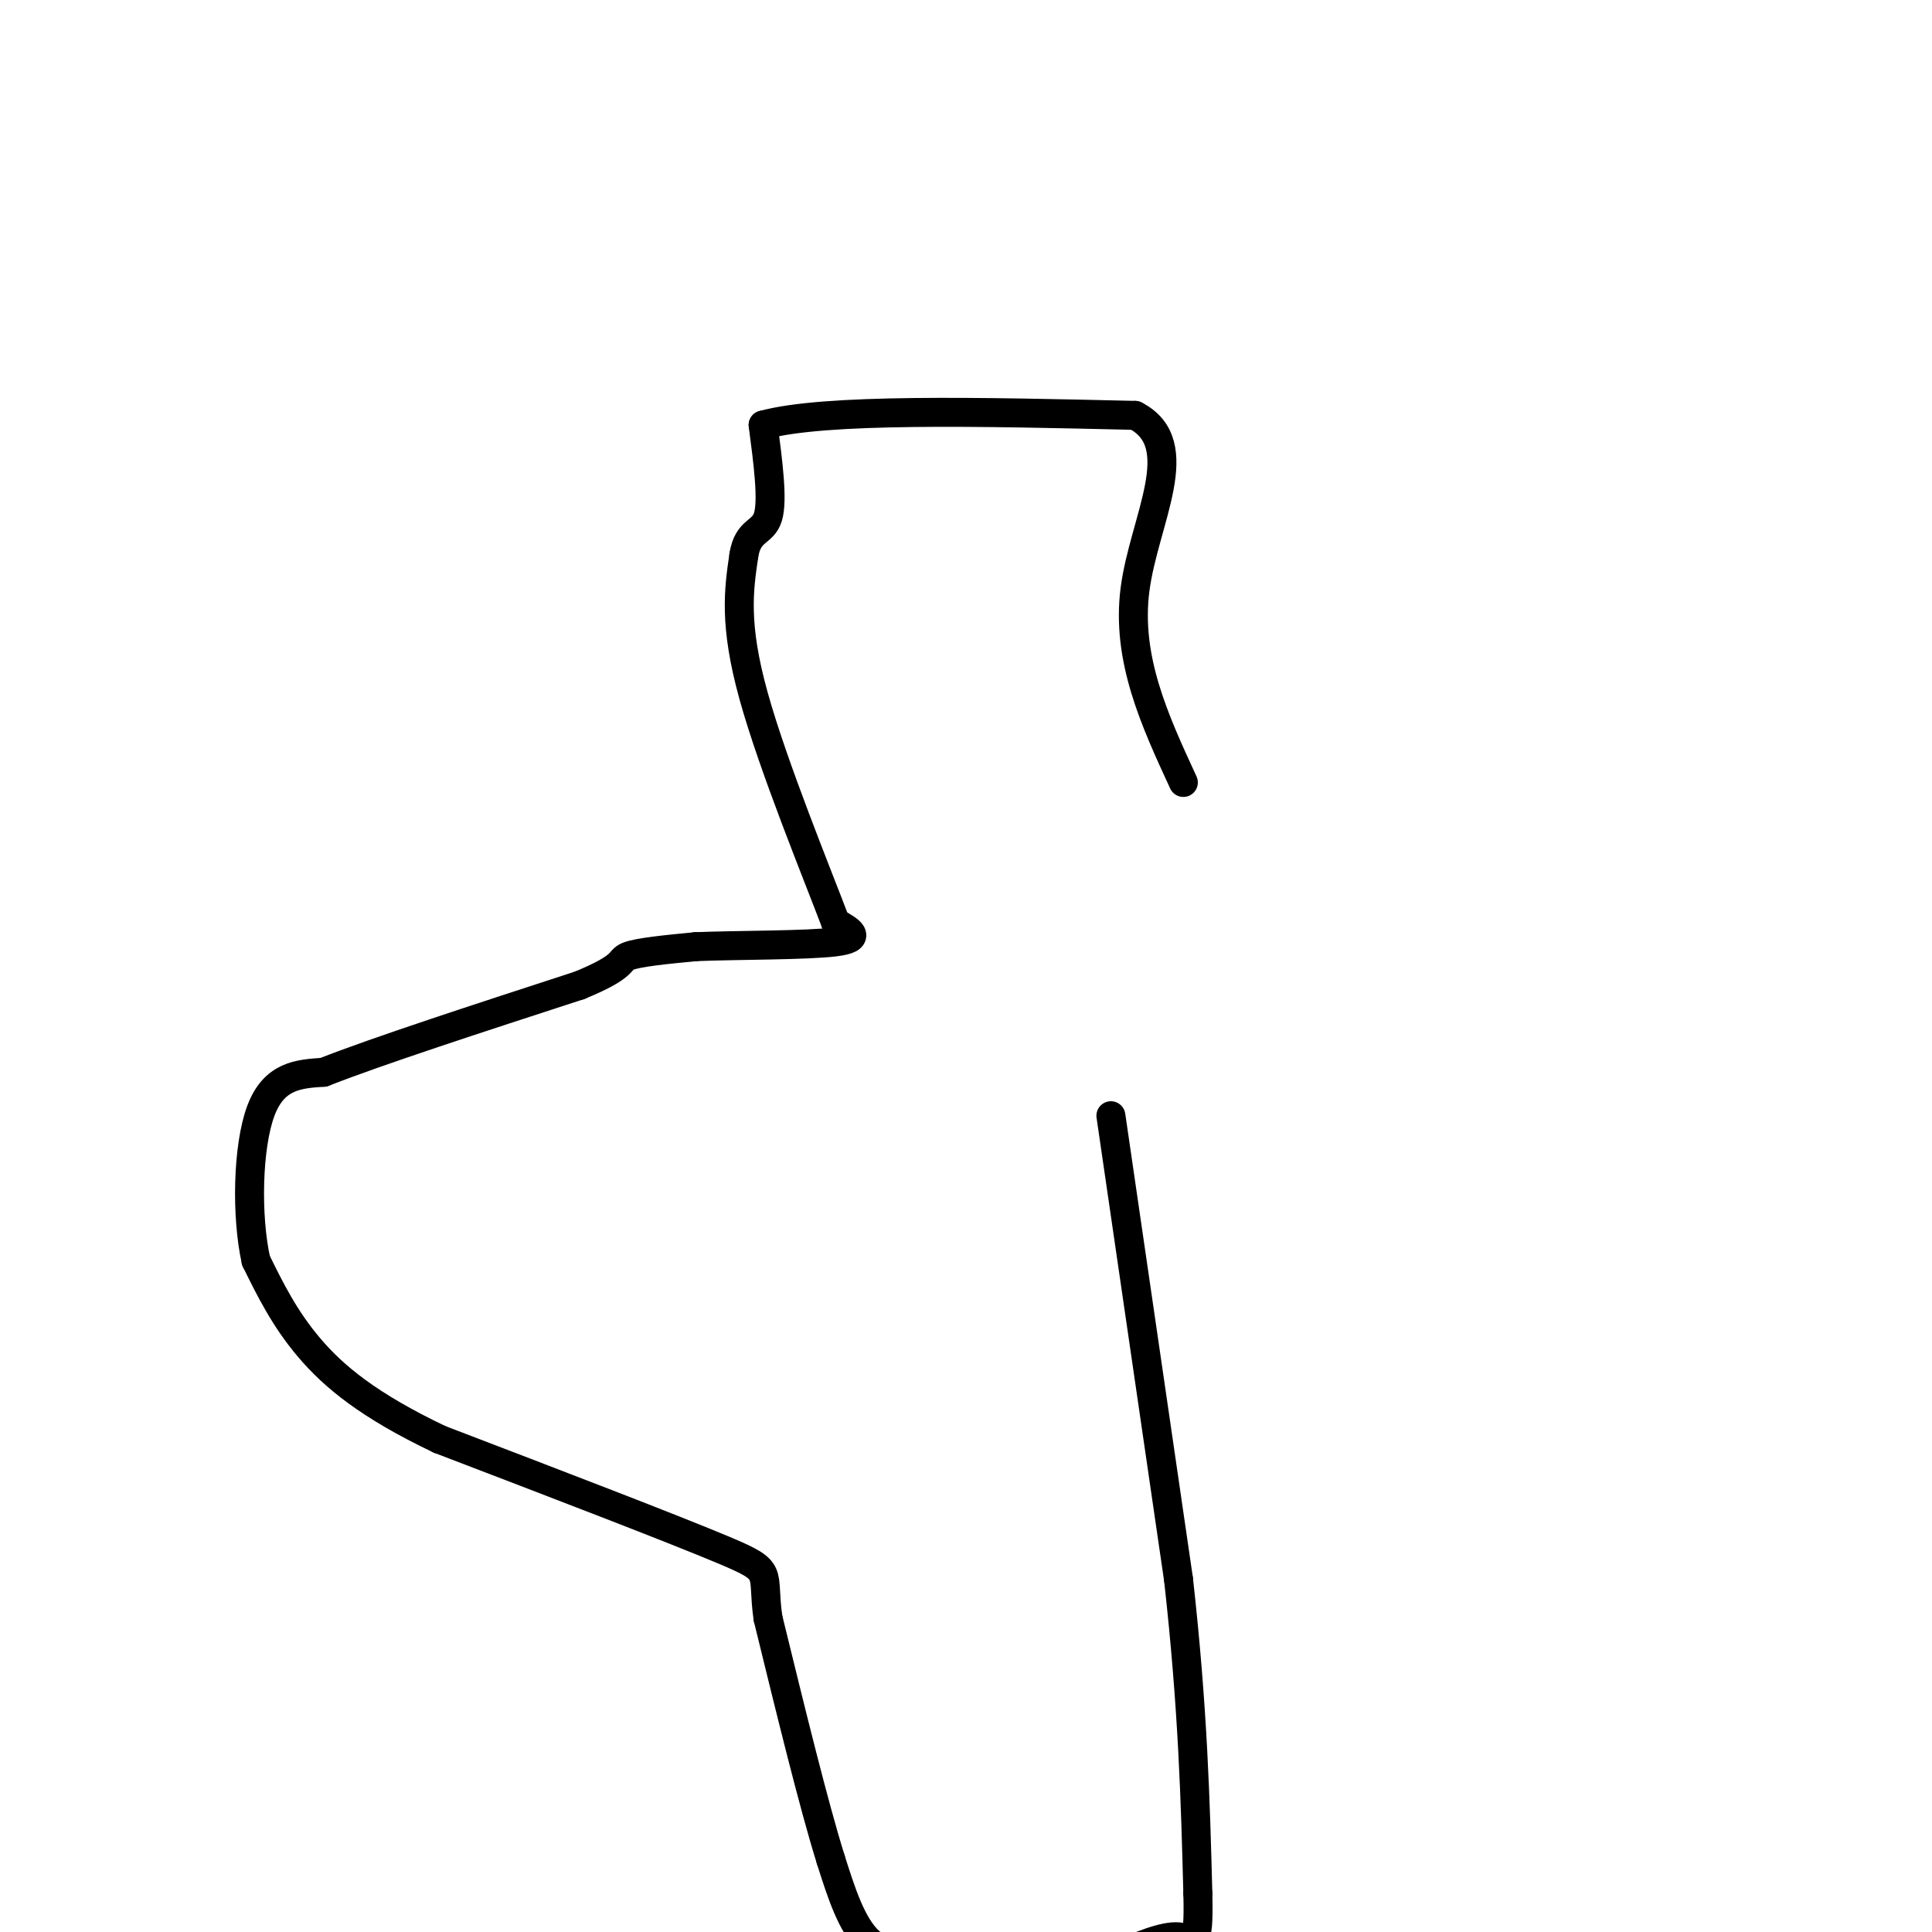 <svg viewBox='0 0 400 400' version='1.1' xmlns='http://www.w3.org/2000/svg' xmlns:xlink='http://www.w3.org/1999/xlink'><g fill='none' stroke='#000000' stroke-width='6' stroke-linecap='round' stroke-linejoin='round'><path d='M230,231c0.000,0.000 14.000,96.000 14,96'/><path d='M244,327c3.000,26.833 3.500,45.917 4,65'/><path d='M248,392c0.311,11.933 -0.911,9.267 -4,9c-3.089,-0.267 -8.044,1.867 -13,4'/><path d='M231,405c-2.500,0.833 -2.250,0.917 -2,1'/><path d='M194,405c-5.167,0.167 -10.333,0.333 -14,-3c-3.667,-3.333 -5.833,-10.167 -8,-17'/><path d='M172,385c-3.500,-11.167 -8.250,-30.583 -13,-50'/><path d='M159,335c-1.400,-9.867 1.600,-9.533 -9,-14c-10.600,-4.467 -34.800,-13.733 -59,-23'/><path d='M91,298c-14.689,-7.000 -21.911,-13.000 -27,-19c-5.089,-6.000 -8.044,-12.000 -11,-18'/><path d='M53,261c-2.067,-9.333 -1.733,-23.667 1,-31c2.733,-7.333 7.867,-7.667 13,-8'/><path d='M67,222c11.000,-4.333 32.000,-11.167 53,-18'/><path d='M120,204c9.844,-4.044 7.956,-5.156 10,-6c2.044,-0.844 8.022,-1.422 14,-2'/><path d='M144,196c8.622,-0.356 23.178,-0.244 29,-1c5.822,-0.756 2.911,-2.378 0,-4'/><path d='M173,191c-3.689,-9.778 -12.911,-32.222 -17,-47c-4.089,-14.778 -3.044,-21.889 -2,-29'/><path d='M154,115c0.844,-5.444 3.956,-4.556 5,-8c1.044,-3.444 0.022,-11.222 -1,-19'/><path d='M158,88c12.667,-3.500 44.833,-2.750 77,-2'/><path d='M235,86c11.533,5.911 1.867,21.689 0,36c-1.867,14.311 4.067,27.156 10,40'/></g>
</svg>